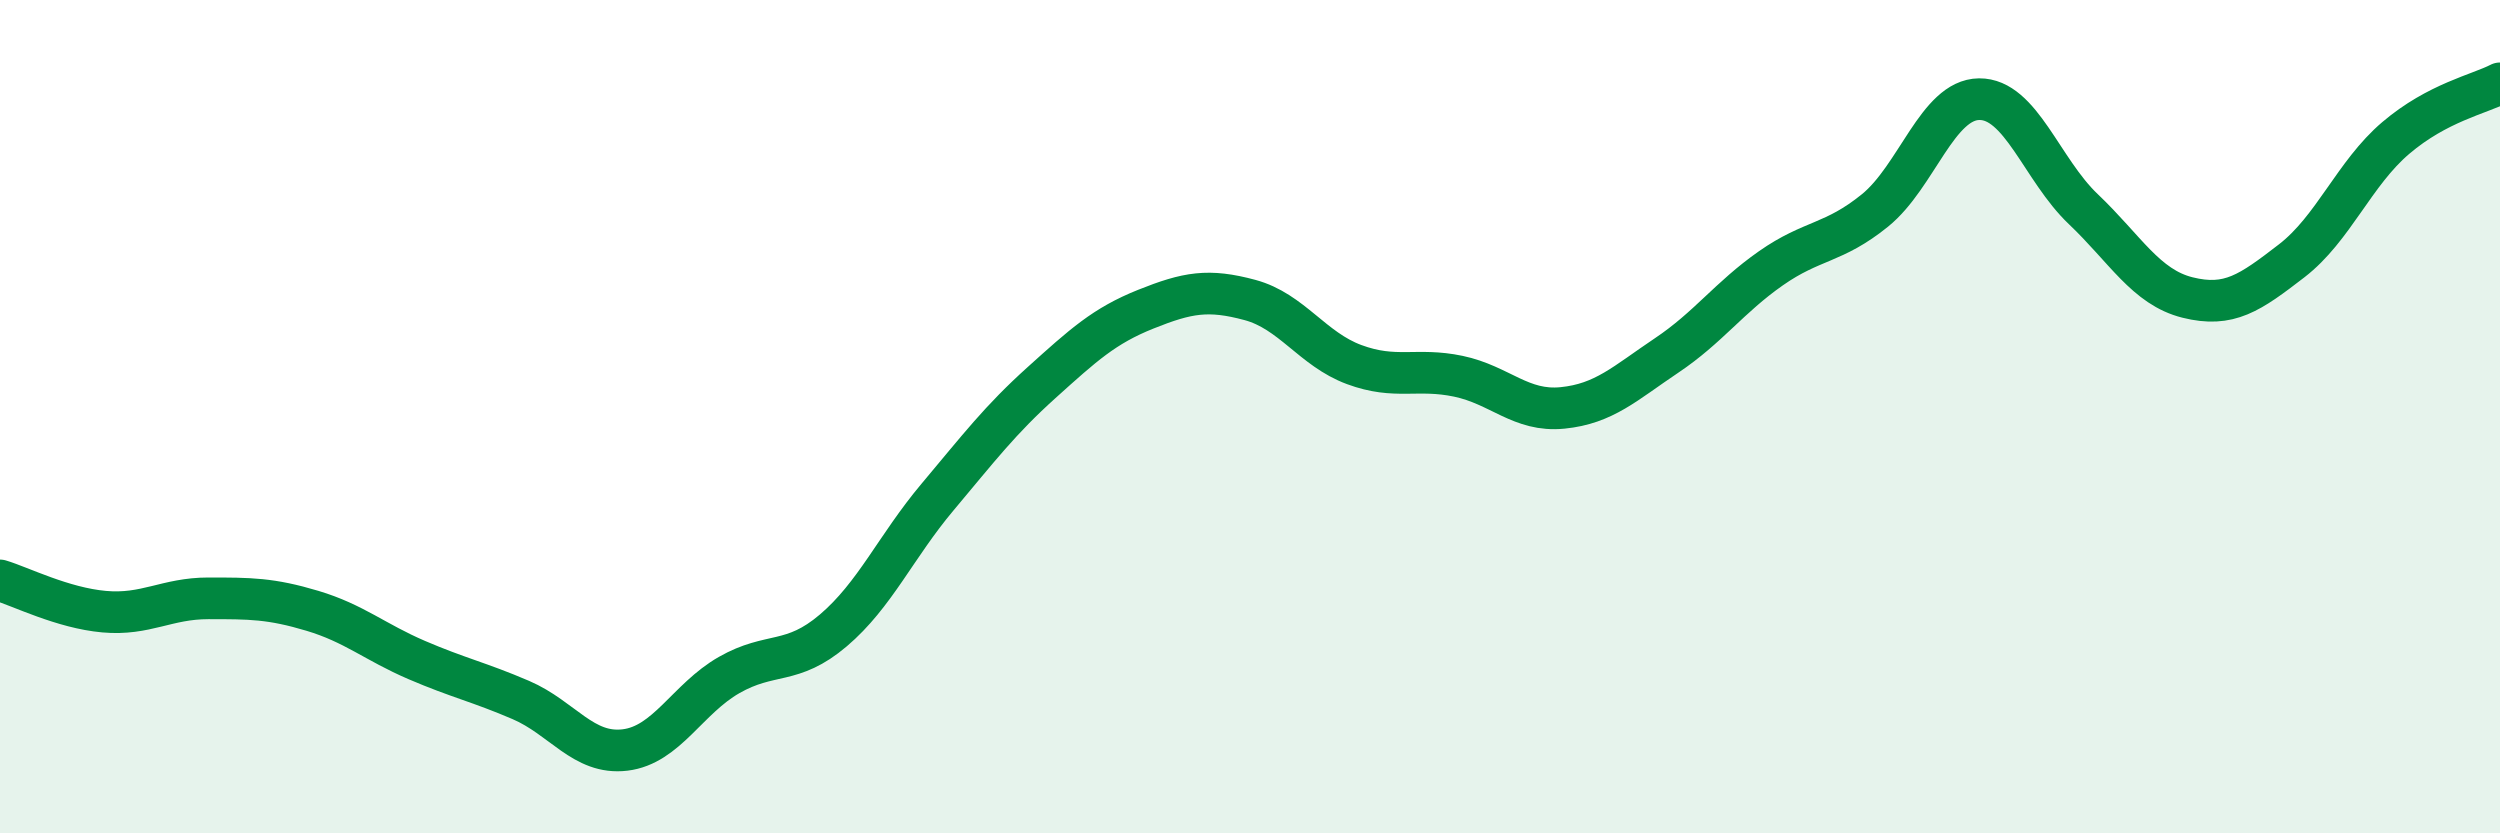 
    <svg width="60" height="20" viewBox="0 0 60 20" xmlns="http://www.w3.org/2000/svg">
      <path
        d="M 0,13.93 C 0.5,14.08 1.5,14.59 2.5,14.68 C 3.5,14.77 4,14.36 5,14.36 C 6,14.36 6.5,14.36 7.5,14.66 C 8.5,14.96 9,15.41 10,15.84 C 11,16.27 11.5,16.37 12.5,16.8 C 13.5,17.23 14,18.12 15,18 C 16,17.88 16.5,16.77 17.5,16.2 C 18.5,15.63 19,15.98 20,15.13 C 21,14.28 21.5,13.12 22.5,11.93 C 23.5,10.74 24,10.08 25,9.18 C 26,8.28 26.5,7.82 27.5,7.42 C 28.5,7.02 29,6.93 30,7.2 C 31,7.47 31.5,8.38 32.5,8.75 C 33.5,9.12 34,8.82 35,9.03 C 36,9.24 36.5,9.89 37.5,9.79 C 38.5,9.69 39,9.2 40,8.53 C 41,7.86 41.5,7.14 42.5,6.44 C 43.5,5.74 44,5.86 45,5.05 C 46,4.24 46.5,2.39 47.5,2.38 C 48.5,2.37 49,4.07 50,5.02 C 51,5.97 51.5,6.89 52.5,7.14 C 53.5,7.39 54,7.03 55,6.26 C 56,5.49 56.5,4.16 57.5,3.31 C 58.5,2.46 59.5,2.26 60,2L60 20L0 20Z"
        fill="#008740"
        opacity="0.1"
        stroke-linecap="round"
        stroke-linejoin="round"
      />
      <path
        d="M 0,13.93 C 0.5,14.08 1.5,14.59 2.5,14.68 C 3.5,14.77 4,14.36 5,14.36 C 6,14.36 6.5,14.36 7.5,14.66 C 8.5,14.96 9,15.41 10,15.84 C 11,16.27 11.5,16.37 12.5,16.8 C 13.5,17.23 14,18.12 15,18 C 16,17.88 16.5,16.77 17.5,16.2 C 18.5,15.63 19,15.98 20,15.13 C 21,14.28 21.5,13.12 22.5,11.93 C 23.5,10.74 24,10.08 25,9.18 C 26,8.28 26.5,7.82 27.5,7.42 C 28.5,7.02 29,6.93 30,7.2 C 31,7.47 31.5,8.38 32.5,8.75 C 33.5,9.12 34,8.82 35,9.03 C 36,9.24 36.5,9.89 37.5,9.79 C 38.5,9.69 39,9.2 40,8.53 C 41,7.86 41.5,7.14 42.5,6.44 C 43.5,5.74 44,5.86 45,5.05 C 46,4.24 46.5,2.39 47.5,2.38 C 48.5,2.37 49,4.07 50,5.02 C 51,5.97 51.5,6.89 52.5,7.14 C 53.5,7.39 54,7.03 55,6.26 C 56,5.49 56.5,4.16 57.5,3.31 C 58.5,2.46 59.5,2.26 60,2"
        stroke="#008740"
        stroke-width="1"
        fill="none"
        stroke-linecap="round"
        stroke-linejoin="round"
      />
    </svg>
  